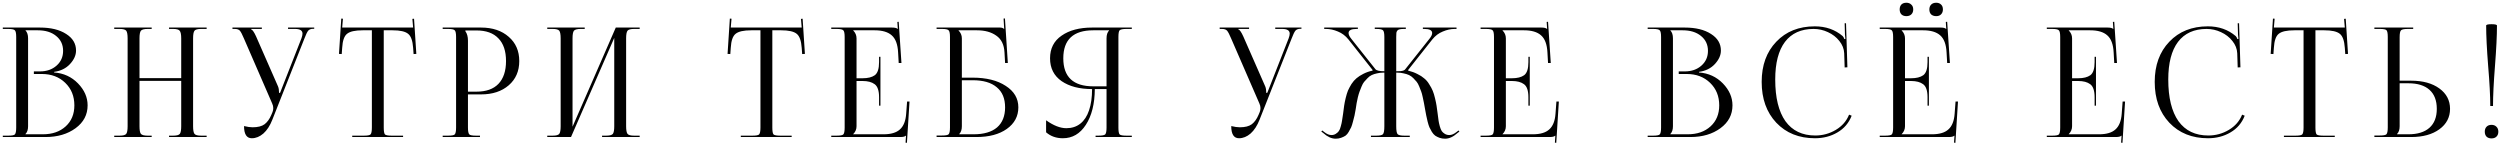 <?xml version="1.0" encoding="UTF-8"?> <svg xmlns="http://www.w3.org/2000/svg" width="821" height="47" viewBox="0 0 821 47" fill="none"><path d="M8.371 44.1H14.072C17.172 44.1 19.672 43.233 21.572 41.5C23.471 39.767 24.422 37.467 24.422 34.6C24.422 31.6 23.422 29.133 21.422 27.2C19.422 25.267 16.872 24.3 13.771 24.3H11.121V23.45H13.121C15.322 23.45 17.138 22.817 18.572 21.55C20.005 20.283 20.721 18.667 20.721 16.7C20.721 14.667 19.955 13.033 18.422 11.8C16.922 10.567 14.921 9.95 12.421 9.95H8.371V10C8.938 10.567 9.221 11.433 9.221 12.6V41.45C9.221 42.583 8.938 43.433 8.371 44V44.1ZM0.921 45V44.55H2.671C3.871 44.55 4.605 44.417 4.871 44.15C5.171 43.85 5.321 43.1 5.321 41.9V12.15C5.321 10.95 5.171 10.217 4.871 9.95C4.605 9.65 3.871 9.5 2.671 9.5H0.921V9.05H13.121C16.688 9.05 19.555 9.75 21.721 11.15C23.888 12.517 24.971 14.333 24.971 16.6C24.971 18.133 24.305 19.617 22.971 21.05C21.672 22.45 19.938 23.3 17.771 23.6V23.8C20.905 24.033 23.521 25.233 25.622 27.4C27.721 29.567 28.771 31.967 28.771 34.6C28.771 37.667 27.455 40.167 24.822 42.1C22.188 44.033 18.905 45 14.972 45H0.921ZM37.511 45V44.55H39.261C40.428 44.55 41.161 44.35 41.461 43.95C41.761 43.55 41.911 42.717 41.911 41.45V12.6C41.911 11.333 41.761 10.5 41.461 10.1C41.161 9.7 40.428 9.5 39.261 9.5H37.511V9.05H49.811V9.5H48.511C47.345 9.5 46.595 9.7 46.261 10.1C45.961 10.5 45.811 11.333 45.811 12.6V25.65H59.511V12.6C59.511 11.333 59.345 10.5 59.011 10.1C58.711 9.7 57.978 9.5 56.811 9.5H55.511V9.05H67.861V9.5H66.061C64.895 9.5 64.161 9.7 63.861 10.1C63.561 10.5 63.411 11.333 63.411 12.6V41.45C63.411 42.717 63.561 43.55 63.861 43.95C64.161 44.35 64.895 44.55 66.061 44.55H67.861V45H55.511V44.55H56.861C58.028 44.55 58.761 44.35 59.061 43.95C59.361 43.55 59.511 42.717 59.511 41.45V26.55H45.811V41.45C45.811 42.717 45.961 43.55 46.261 43.95C46.595 44.35 47.345 44.55 48.511 44.55H49.811V45H37.511ZM80.141 41.4C81.241 41.667 82.175 41.8 82.941 41.8C84.675 41.8 85.991 41.467 86.891 40.8C87.791 40.1 88.525 39.083 89.091 37.75L89.491 36.8C89.658 36.4 89.741 35.967 89.741 35.5C89.741 35 89.625 34.5 89.391 34L80.091 12.6C79.558 11.333 79.125 10.5 78.791 10.1C78.458 9.7 77.891 9.5 77.091 9.5H76.341V9.05H85.991V9.5H82.441V9.6C82.908 9.767 83.458 10.55 84.091 11.95L91.291 28.35C91.525 28.883 91.641 29.583 91.641 30.45V30.55L91.991 30.45L98.991 12.6C99.225 11.967 99.341 11.45 99.341 11.05C99.341 10.017 98.525 9.5 96.891 9.5H94.591V9.05H103.191V9.45H102.891C102.125 9.45 101.558 9.667 101.191 10.1C100.858 10.533 100.458 11.367 99.991 12.6L89.441 39.3C88.675 41.267 87.691 42.783 86.491 43.85C85.291 44.883 84.025 45.4 82.691 45.4C80.991 45.4 80.141 44.067 80.141 41.4ZM115.672 45V44.55H119.472C120.672 44.55 121.406 44.417 121.672 44.15C121.972 43.85 122.122 43.1 122.122 41.9V9.95H119.122C116.622 9.95 114.906 10.333 113.972 11.1C113.039 11.833 112.506 13.367 112.372 15.7L112.222 17.75L111.322 17.7L112.072 6.1L112.622 6.15L112.372 9.05H135.672L135.422 6.2L135.972 6.15L136.722 17.7L135.822 17.75L135.672 15.7C135.506 13.367 134.956 11.833 134.022 11.1C133.089 10.333 131.389 9.95 128.922 9.95H126.022V41.9C126.022 43.1 126.156 43.85 126.422 44.15C126.722 44.417 127.472 44.55 128.672 44.55H132.372V45H115.672ZM152.827 10V10.25C153.393 11.017 153.677 12.05 153.677 13.35V30.1H156.477C159.643 30.1 162.043 29.25 163.677 27.55C165.343 25.817 166.177 23.317 166.177 20.05C166.177 16.783 165.343 14.3 163.677 12.6C162.043 10.867 159.643 10 156.477 10H152.827ZM145.377 45V44.55H147.127C148.327 44.55 149.06 44.417 149.327 44.15C149.627 43.85 149.777 43.1 149.777 41.9V12.15C149.777 10.95 149.627 10.217 149.327 9.95C149.06 9.65 148.327 9.5 147.127 9.5H145.377V9.05H157.977C161.743 9.05 164.777 10.067 167.077 12.1C169.377 14.1 170.527 16.75 170.527 20.05C170.527 23.35 169.377 26 167.077 28C164.777 30 161.743 31 157.977 31H153.677V41.9C153.677 43.1 153.827 43.85 154.127 44.15C154.427 44.417 155.177 44.55 156.377 44.55H157.627V45H145.377ZM179.72 45V44.55H181.47C182.637 44.55 183.37 44.35 183.67 43.95C183.97 43.55 184.12 42.717 184.12 41.45V12.6C184.12 11.333 183.97 10.5 183.67 10.1C183.37 9.7 182.637 9.5 181.47 9.5H179.72V9.05H192.02V9.5H190.72C189.554 9.5 188.804 9.7 188.47 10.1C188.17 10.5 188.02 11.333 188.02 12.6V41.6L202.22 9.05H210.07V9.5H208.27C207.104 9.5 206.37 9.7 206.07 10.1C205.77 10.5 205.62 11.333 205.62 12.6V41.45C205.62 42.717 205.77 43.55 206.07 43.95C206.37 44.35 207.104 44.55 208.27 44.55H210.07V45H197.72V44.55H199.07C200.237 44.55 200.97 44.35 201.27 43.95C201.57 43.55 201.72 42.717 201.72 41.45V12.45L187.52 45H179.72ZM243.282 45V44.55H247.082C248.282 44.55 249.015 44.417 249.282 44.15C249.582 43.85 249.732 43.1 249.732 41.9V9.95H246.732C244.232 9.95 242.515 10.333 241.582 11.1C240.648 11.833 240.115 13.367 239.982 15.7L239.832 17.75L238.932 17.7L239.682 6.1L240.232 6.15L239.982 9.05H263.282L263.032 6.2L263.582 6.15L264.332 17.7L263.432 17.75L263.282 15.7C263.115 13.367 262.565 11.833 261.632 11.1C260.698 10.333 258.998 9.95 256.532 9.95H253.632V41.9C253.632 43.1 253.765 43.85 254.032 44.15C254.332 44.417 255.082 44.55 256.282 44.55H259.982V45H243.282ZM289.136 34.7H288.686V31.95C288.686 29.783 288.203 28.35 287.236 27.65C286.303 26.95 284.986 26.6 283.286 26.6H281.286V41.45C281.286 42.45 280.919 43.317 280.186 44.05V44.1H290.136C292.569 44.1 294.369 43.567 295.536 42.5C296.736 41.433 297.419 39.717 297.586 37.35L297.886 33.35H298.686L297.836 46.9L297.386 46.85L297.536 44.55H297.486C297.186 44.85 296.569 45 295.636 45H272.986V44.55H274.736C275.936 44.55 276.669 44.417 276.936 44.15C277.236 43.85 277.386 43.1 277.386 41.9V12.15C277.386 10.95 277.236 10.217 276.936 9.95C276.669 9.65 275.936 9.5 274.736 9.5H272.986V9.05H292.936C293.869 9.05 294.486 9.2 294.786 9.5H294.836L294.686 7.2L295.136 7.15L296.036 20.7H295.136L294.936 17.2C294.803 14.567 294.103 12.7 292.836 11.6C291.603 10.5 289.736 9.95 287.236 9.95H280.186V10C280.919 10.733 281.286 11.6 281.286 12.6V25.7H283.286C285.019 25.7 286.353 25.367 287.286 24.7C288.219 24 288.686 22.567 288.686 20.4V18.65H289.136V34.7ZM307.574 45V44.5H309.324C310.524 44.5 311.257 44.367 311.524 44.1C311.824 43.8 311.974 43.05 311.974 41.85V12.15C311.974 10.95 311.824 10.217 311.524 9.95C311.257 9.65 310.524 9.5 309.324 9.5H307.574V9.05H328.374C328.974 9.05 329.424 9.2 329.724 9.5H329.774L329.574 6.1L330.024 6.05L330.974 20.7H330.074L329.874 17.2C329.74 14.667 328.84 12.833 327.174 11.7C325.54 10.533 323.424 9.95 320.824 9.95H314.774V10C315.507 10.733 315.874 11.6 315.874 12.6V25.5H319.374C323.907 25.5 327.54 26.4 330.274 28.2C333.04 29.967 334.424 32.317 334.424 35.25C334.424 38.183 333.157 40.55 330.624 42.35C328.124 44.117 324.807 45 320.674 45H307.574ZM315.874 26.35V41.45C315.874 42.583 315.59 43.433 315.024 44V44.1H319.724C323.09 44.1 325.657 43.35 327.424 41.85C329.19 40.317 330.074 38.117 330.074 35.25C330.074 32.35 329.157 30.15 327.324 28.65C325.524 27.117 322.89 26.35 319.424 26.35H315.874ZM359.787 45V44.55H360.687C361.887 44.55 362.637 44.417 362.937 44.15C363.237 43.85 363.387 43.1 363.387 41.9V29.25H359.537C359.504 34.117 358.52 38.033 356.587 41C354.687 43.933 352.17 45.4 349.037 45.4C346.87 45.4 345.037 44.75 343.537 43.45V39.5C345.97 41.233 348.187 42.1 350.187 42.1C351.987 42.1 353.52 41.6 354.787 40.6C356.054 39.6 357.004 38.15 357.637 36.25C358.304 34.317 358.637 31.983 358.637 29.25C354.504 29.25 351.17 28.383 348.637 26.65C346.104 24.883 344.837 22.383 344.837 19.15C344.837 15.917 346.104 13.433 348.637 11.7C351.17 9.933 354.504 9.05 358.637 9.05H371.687V9.5H369.937C368.737 9.5 367.987 9.65 367.687 9.95C367.42 10.217 367.287 10.95 367.287 12.15V41.9C367.287 43.1 367.42 43.85 367.687 44.15C367.987 44.417 368.737 44.55 369.937 44.55H371.687V45H359.787ZM363.387 28.35V12.6C363.387 11.433 363.67 10.567 364.237 10V9.95H359.037C352.47 9.95 349.187 13.017 349.187 19.15C349.187 25.283 352.47 28.35 359.037 28.35H363.387ZM404.341 41.4C405.441 41.667 406.374 41.8 407.141 41.8C408.874 41.8 410.191 41.467 411.091 40.8C411.991 40.1 412.724 39.083 413.291 37.75L413.691 36.8C413.857 36.4 413.941 35.967 413.941 35.5C413.941 35 413.824 34.5 413.591 34L404.291 12.6C403.757 11.333 403.324 10.5 402.991 10.1C402.657 9.7 402.091 9.5 401.291 9.5H400.541V9.05H410.191V9.5H406.641V9.6C407.107 9.767 407.657 10.55 408.291 11.95L415.491 28.35C415.724 28.883 415.841 29.583 415.841 30.45V30.55L416.191 30.45L423.191 12.6C423.424 11.967 423.541 11.45 423.541 11.05C423.541 10.017 422.724 9.5 421.091 9.5H418.791V9.05H427.391V9.45H427.091C426.324 9.45 425.757 9.667 425.391 10.1C425.057 10.533 424.657 11.367 424.191 12.6L413.641 39.3C412.874 41.267 411.891 42.783 410.691 43.85C409.491 44.883 408.224 45.4 406.891 45.4C405.191 45.4 404.341 44.067 404.341 41.4ZM450.221 45V44.55H451.971C453.171 44.55 453.905 44.383 454.171 44.05C454.471 43.717 454.621 42.85 454.621 41.45V23.85H454.321C453.555 23.85 452.838 23.933 452.171 24.1C451.538 24.233 450.971 24.417 450.471 24.65C449.971 24.883 449.505 25.233 449.071 25.7C448.638 26.133 448.271 26.533 447.971 26.9C447.671 27.267 447.388 27.783 447.121 28.45C446.855 29.083 446.638 29.633 446.471 30.1C446.305 30.533 446.121 31.15 445.921 31.95C445.755 32.75 445.621 33.383 445.521 33.85C445.455 34.283 445.355 34.933 445.221 35.8C445.055 36.733 444.921 37.45 444.821 37.95C444.721 38.45 444.555 39.1 444.321 39.9C444.121 40.7 443.921 41.333 443.721 41.8C443.521 42.233 443.255 42.733 442.921 43.3C442.621 43.833 442.271 44.25 441.871 44.55C441.471 44.817 440.988 45.05 440.421 45.25C439.888 45.45 439.288 45.55 438.621 45.55C437.288 45.55 435.938 44.933 434.571 43.7L433.921 43.2L434.221 42.85L434.871 43.35C435.705 44.017 436.488 44.35 437.221 44.35C437.788 44.35 438.271 44.217 438.671 43.95C439.105 43.683 439.438 43.383 439.671 43.05C439.938 42.683 440.155 42.15 440.321 41.45C440.521 40.75 440.655 40.15 440.721 39.65C440.821 39.117 440.938 38.35 441.071 37.35C441.205 36.283 441.321 35.4 441.421 34.7C441.521 34 441.688 33.167 441.921 32.2C442.155 31.233 442.405 30.417 442.671 29.75C442.971 29.083 443.355 28.367 443.821 27.6C444.321 26.833 444.871 26.2 445.471 25.7C446.105 25.167 446.855 24.683 447.721 24.25C448.621 23.783 449.621 23.433 450.721 23.2L450.771 23L442.821 12.95C441.855 11.75 440.705 10.883 439.371 10.35C438.038 9.783 436.738 9.5 435.471 9.5H434.871V9.05H445.921V9.5H445.471C443.738 9.5 442.871 9.95 442.871 10.85C442.871 11.383 443.171 12.017 443.771 12.75L451.671 22.7C452.038 23.167 453.021 23.4 454.621 23.4V12.15C454.621 10.95 454.471 10.217 454.171 9.95C453.905 9.65 453.171 9.5 451.971 9.5H451.471V9.05H461.671V9.5H461.221C460.588 9.5 460.105 9.533 459.771 9.6C459.471 9.633 459.205 9.75 458.971 9.95C458.771 10.15 458.638 10.417 458.571 10.75C458.538 11.05 458.521 11.517 458.521 12.15V23.4C459.155 23.4 459.638 23.383 459.971 23.35C460.338 23.317 460.655 23.25 460.921 23.15C461.188 23.05 461.388 22.9 461.521 22.7L469.421 12.75C470.021 12.017 470.321 11.383 470.321 10.85C470.321 9.95 469.455 9.5 467.721 9.5H467.271V9.05H478.321V9.5H477.721C476.455 9.5 475.155 9.783 473.821 10.35C472.488 10.883 471.338 11.75 470.371 12.95L462.421 23L462.471 23.2C463.571 23.467 464.571 23.833 465.471 24.3C466.371 24.733 467.121 25.217 467.721 25.75C468.355 26.25 468.905 26.9 469.371 27.7C469.871 28.467 470.255 29.183 470.521 29.85C470.788 30.483 471.038 31.3 471.271 32.3C471.505 33.267 471.671 34.083 471.771 34.75C471.871 35.383 471.988 36.233 472.121 37.3C472.255 38.3 472.355 39.067 472.421 39.6C472.488 40.1 472.621 40.717 472.821 41.45C473.021 42.15 473.238 42.683 473.471 43.05C473.705 43.383 474.038 43.683 474.471 43.95C474.905 44.217 475.405 44.35 475.971 44.35C476.705 44.35 477.488 44.017 478.321 43.35L478.971 42.85L479.271 43.2L478.621 43.7C477.255 44.933 475.905 45.55 474.571 45.55C473.905 45.55 473.288 45.45 472.721 45.25C472.188 45.05 471.721 44.817 471.321 44.55C470.921 44.25 470.555 43.833 470.221 43.3C469.888 42.733 469.621 42.233 469.421 41.8C469.221 41.333 469.021 40.7 468.821 39.9C468.621 39.067 468.471 38.4 468.371 37.9C468.271 37.4 468.138 36.683 467.971 35.75C467.838 34.883 467.721 34.233 467.621 33.8C467.555 33.333 467.421 32.7 467.221 31.9C467.055 31.1 466.888 30.483 466.721 30.05C466.555 29.583 466.338 29.033 466.071 28.4C465.805 27.733 465.521 27.217 465.221 26.85C464.921 26.483 464.555 26.083 464.121 25.65C463.688 25.217 463.221 24.883 462.721 24.65C462.221 24.417 461.638 24.233 460.971 24.1C460.338 23.933 459.638 23.85 458.871 23.85H458.521V41.45C458.521 42.85 458.671 43.717 458.971 44.05C459.271 44.383 460.021 44.55 461.221 44.55H462.971V45H450.221ZM502.376 34.7H501.926V31.95C501.926 29.783 501.443 28.35 500.476 27.65C499.543 26.95 498.226 26.6 496.526 26.6H494.526V41.45C494.526 42.45 494.16 43.317 493.426 44.05V44.1H503.376C505.81 44.1 507.61 43.567 508.776 42.5C509.976 41.433 510.66 39.717 510.826 37.35L511.126 33.35H511.926L511.076 46.9L510.626 46.85L510.776 44.55H510.726C510.426 44.85 509.81 45 508.876 45H486.226V44.55H487.976C489.176 44.55 489.91 44.417 490.176 44.15C490.476 43.85 490.626 43.1 490.626 41.9V12.15C490.626 10.95 490.476 10.217 490.176 9.95C489.91 9.65 489.176 9.5 487.976 9.5H486.226V9.05H506.176C507.11 9.05 507.726 9.2 508.026 9.5H508.076L507.926 7.2L508.376 7.15L509.276 20.7H508.376L508.176 17.2C508.043 14.567 507.343 12.7 506.076 11.6C504.843 10.5 502.976 9.95 500.476 9.95H493.426V10C494.16 10.733 494.526 11.6 494.526 12.6V25.7H496.526C498.26 25.7 499.593 25.367 500.526 24.7C501.46 24 501.926 22.567 501.926 20.4V18.65H502.376V34.7ZM548.545 44.1H554.245C557.345 44.1 559.845 43.233 561.745 41.5C563.645 39.767 564.595 37.467 564.595 34.6C564.595 31.6 563.595 29.133 561.595 27.2C559.595 25.267 557.045 24.3 553.945 24.3H551.295V23.45H553.295C555.495 23.45 557.312 22.817 558.745 21.55C560.179 20.283 560.895 18.667 560.895 16.7C560.895 14.667 560.129 13.033 558.595 11.8C557.095 10.567 555.095 9.95 552.595 9.95H548.545V10C549.112 10.567 549.395 11.433 549.395 12.6V41.45C549.395 42.583 549.112 43.433 548.545 44V44.1ZM541.095 45V44.55H542.845C544.045 44.55 544.779 44.417 545.045 44.15C545.345 43.85 545.495 43.1 545.495 41.9V12.15C545.495 10.95 545.345 10.217 545.045 9.95C544.779 9.65 544.045 9.5 542.845 9.5H541.095V9.05H553.295C556.862 9.05 559.729 9.75 561.895 11.15C564.062 12.517 565.145 14.333 565.145 16.6C565.145 18.133 564.479 19.617 563.145 21.05C561.845 22.45 560.112 23.3 557.945 23.6V23.8C561.079 24.033 563.695 25.233 565.795 27.4C567.895 29.567 568.945 31.967 568.945 34.6C568.945 37.667 567.629 40.167 564.995 42.1C562.362 44.033 559.079 45 555.145 45H541.095ZM578.535 26.9C578.535 21.433 580.135 17.033 583.335 13.7C586.535 10.333 590.752 8.65 595.985 8.65C599.585 8.65 602.635 9.717 605.135 11.85C605.368 12.083 605.552 12.417 605.685 12.85L606.035 12.75C605.968 12.417 605.918 11.933 605.885 11.3L605.785 7.65H606.235L606.685 22.1L605.785 22.15L605.635 17.5C605.568 16.033 605.035 14.683 604.035 13.45C603.068 12.217 601.818 11.25 600.285 10.55C598.785 9.85 597.218 9.5 595.585 9.5C591.485 9.5 588.352 10.917 586.185 13.75C584.052 16.583 582.985 20.7 582.985 26.1C582.985 32.067 584.102 36.633 586.335 39.8C588.602 42.933 591.868 44.5 596.135 44.5C598.568 44.5 600.818 43.883 602.885 42.65C604.952 41.417 606.402 39.75 607.235 37.65L608.085 38C607.152 40.4 605.585 42.233 603.385 43.5C601.218 44.767 598.768 45.4 596.035 45.4C590.802 45.4 586.568 43.7 583.335 40.3C580.135 36.9 578.535 32.433 578.535 26.9ZM626.052 0.9C626.719 0.9 627.252 1.1 627.652 1.5C628.086 1.867 628.302 2.4 628.302 3.1C628.302 3.767 628.102 4.3 627.702 4.7C627.302 5.1 626.752 5.3 626.052 5.3C625.386 5.3 624.852 5.117 624.452 4.75C624.052 4.35 623.852 3.8 623.852 3.1C623.852 2.433 624.036 1.9 624.402 1.5C624.802 1.1 625.352 0.9 626.052 0.9ZM635.852 0.9C636.519 0.9 637.052 1.1 637.452 1.5C637.852 1.867 638.052 2.4 638.052 3.1C638.052 3.767 637.852 4.3 637.452 4.7C637.086 5.1 636.552 5.3 635.852 5.3C635.186 5.3 634.636 5.117 634.202 4.75C633.802 4.35 633.602 3.8 633.602 3.1C633.602 2.433 633.802 1.9 634.202 1.5C634.602 1.1 635.152 0.9 635.852 0.9ZM633.452 34.7H633.002V31.95C633.002 29.783 632.519 28.35 631.552 27.65C630.619 26.95 629.302 26.6 627.602 26.6H625.602V41.45C625.602 42.45 625.236 43.317 624.502 44.05V44.1H634.452C636.886 44.1 638.686 43.567 639.852 42.5C641.052 41.433 641.736 39.717 641.902 37.35L642.202 33.35H643.002L642.152 46.9L641.702 46.85L641.852 44.55H641.802C641.502 44.85 640.886 45 639.952 45H617.302V44.55H619.052C620.252 44.55 620.986 44.417 621.252 44.15C621.552 43.85 621.702 43.1 621.702 41.9V12.15C621.702 10.95 621.552 10.217 621.252 9.95C620.986 9.65 620.252 9.5 619.052 9.5H617.302V9.05H637.252C638.186 9.05 638.802 9.2 639.102 9.5H639.152L639.002 7.2L639.452 7.15L640.352 20.7H639.452L639.252 17.2C639.119 14.567 638.419 12.7 637.152 11.6C635.919 10.5 634.052 9.95 631.552 9.95H624.502V10C625.236 10.733 625.602 11.6 625.602 12.6V25.7H627.602C629.336 25.7 630.669 25.367 631.602 24.7C632.536 24 633.002 22.567 633.002 20.4V18.65H633.452V34.7ZM688.321 34.7H687.871V31.95C687.871 29.783 687.388 28.35 686.421 27.65C685.488 26.95 684.171 26.6 682.471 26.6H680.471V41.45C680.471 42.45 680.105 43.317 679.371 44.05V44.1H689.321C691.755 44.1 693.555 43.567 694.721 42.5C695.921 41.433 696.605 39.717 696.771 37.35L697.071 33.35H697.871L697.021 46.9L696.571 46.85L696.721 44.55H696.671C696.371 44.85 695.755 45 694.821 45H672.171V44.55H673.921C675.121 44.55 675.855 44.417 676.121 44.15C676.421 43.85 676.571 43.1 676.571 41.9V12.15C676.571 10.95 676.421 10.217 676.121 9.95C675.855 9.65 675.121 9.5 673.921 9.5H672.171V9.05H692.121C693.055 9.05 693.671 9.2 693.971 9.5H694.021L693.871 7.2L694.321 7.15L695.221 20.7H694.321L694.121 17.2C693.988 14.567 693.288 12.7 692.021 11.6C690.788 10.5 688.921 9.95 686.421 9.95H679.371V10C680.105 10.733 680.471 11.6 680.471 12.6V25.7H682.471C684.205 25.7 685.538 25.367 686.471 24.7C687.405 24 687.871 22.567 687.871 20.4V18.65H688.321V34.7ZM707.609 26.9C707.609 21.433 709.209 17.033 712.409 13.7C715.609 10.333 719.826 8.65 725.059 8.65C728.659 8.65 731.709 9.717 734.209 11.85C734.443 12.083 734.626 12.417 734.759 12.85L735.109 12.75C735.043 12.417 734.993 11.933 734.959 11.3L734.859 7.65H735.309L735.759 22.1L734.859 22.15L734.709 17.5C734.643 16.033 734.109 14.683 733.109 13.45C732.143 12.217 730.893 11.25 729.359 10.55C727.859 9.85 726.293 9.5 724.659 9.5C720.559 9.5 717.426 10.917 715.259 13.75C713.126 16.583 712.059 20.7 712.059 26.1C712.059 32.067 713.176 36.633 715.409 39.8C717.676 42.933 720.943 44.5 725.209 44.5C727.643 44.5 729.893 43.883 731.959 42.65C734.026 41.417 735.476 39.75 736.309 37.65L737.159 38C736.226 40.4 734.659 42.233 732.459 43.5C730.293 44.767 727.843 45.4 725.109 45.4C719.876 45.4 715.643 43.7 712.409 40.3C709.209 36.9 707.609 32.433 707.609 26.9ZM750.039 45V44.55H753.839C755.039 44.55 755.773 44.417 756.039 44.15C756.339 43.85 756.489 43.1 756.489 41.9V9.95H753.489C750.989 9.95 749.273 10.333 748.339 11.1C747.406 11.833 746.873 13.367 746.739 15.7L746.589 17.75L745.689 17.7L746.439 6.1L746.989 6.15L746.739 9.05H770.039L769.789 6.2L770.339 6.15L771.089 17.7L770.189 17.75L770.039 15.7C769.873 13.367 769.323 11.833 768.389 11.1C767.456 10.333 765.756 9.95 763.289 9.95H760.389V41.9C760.389 43.1 760.523 43.85 760.789 44.15C761.089 44.417 761.839 44.55 763.039 44.55H766.739V45H750.039ZM779.744 45V44.5H781.494C782.694 44.5 783.427 44.367 783.694 44.1C783.994 43.8 784.144 43.05 784.144 41.85V12.1C784.144 10.9 783.994 10.167 783.694 9.9C783.427 9.633 782.694 9.5 781.494 9.5H779.744V9.05H792.494V9.5H790.744C789.544 9.5 788.794 9.65 788.494 9.95C788.194 10.25 788.044 11 788.044 12.2V26.5H791.844C795.677 26.5 798.76 27.35 801.094 29.05C803.427 30.75 804.594 32.983 804.594 35.75C804.594 38.517 803.427 40.75 801.094 42.45C798.76 44.15 795.677 45 791.844 45H779.744ZM788.044 27.35V41.45C788.044 42.583 787.76 43.433 787.194 44V44.1H790.894C793.927 44.1 796.244 43.383 797.844 41.95C799.444 40.517 800.244 38.45 800.244 35.75C800.244 33.017 799.444 30.933 797.844 29.5C796.244 28.067 793.927 27.35 790.894 27.35H788.044ZM816.455 8.4C816.455 8.1 817.038 7.95 818.205 7.95C819.405 7.95 820.005 8.1 820.005 8.4C820.005 11.667 819.788 16.067 819.355 21.6C818.922 27.133 818.705 31.533 818.705 34.8H817.805C817.805 31.533 817.572 27.133 817.105 21.6C816.672 16.067 816.455 11.667 816.455 8.4ZM818.205 41C818.872 41 819.405 41.2 819.805 41.6C820.238 42 820.455 42.55 820.455 43.25C820.455 43.917 820.255 44.45 819.855 44.85C819.455 45.25 818.905 45.45 818.205 45.45C817.538 45.45 817.005 45.267 816.605 44.9C816.205 44.5 816.005 43.95 816.005 43.25C816.005 42.583 816.188 42.05 816.555 41.65C816.955 41.217 817.505 41 818.205 41Z" fill="black"></path></svg> 